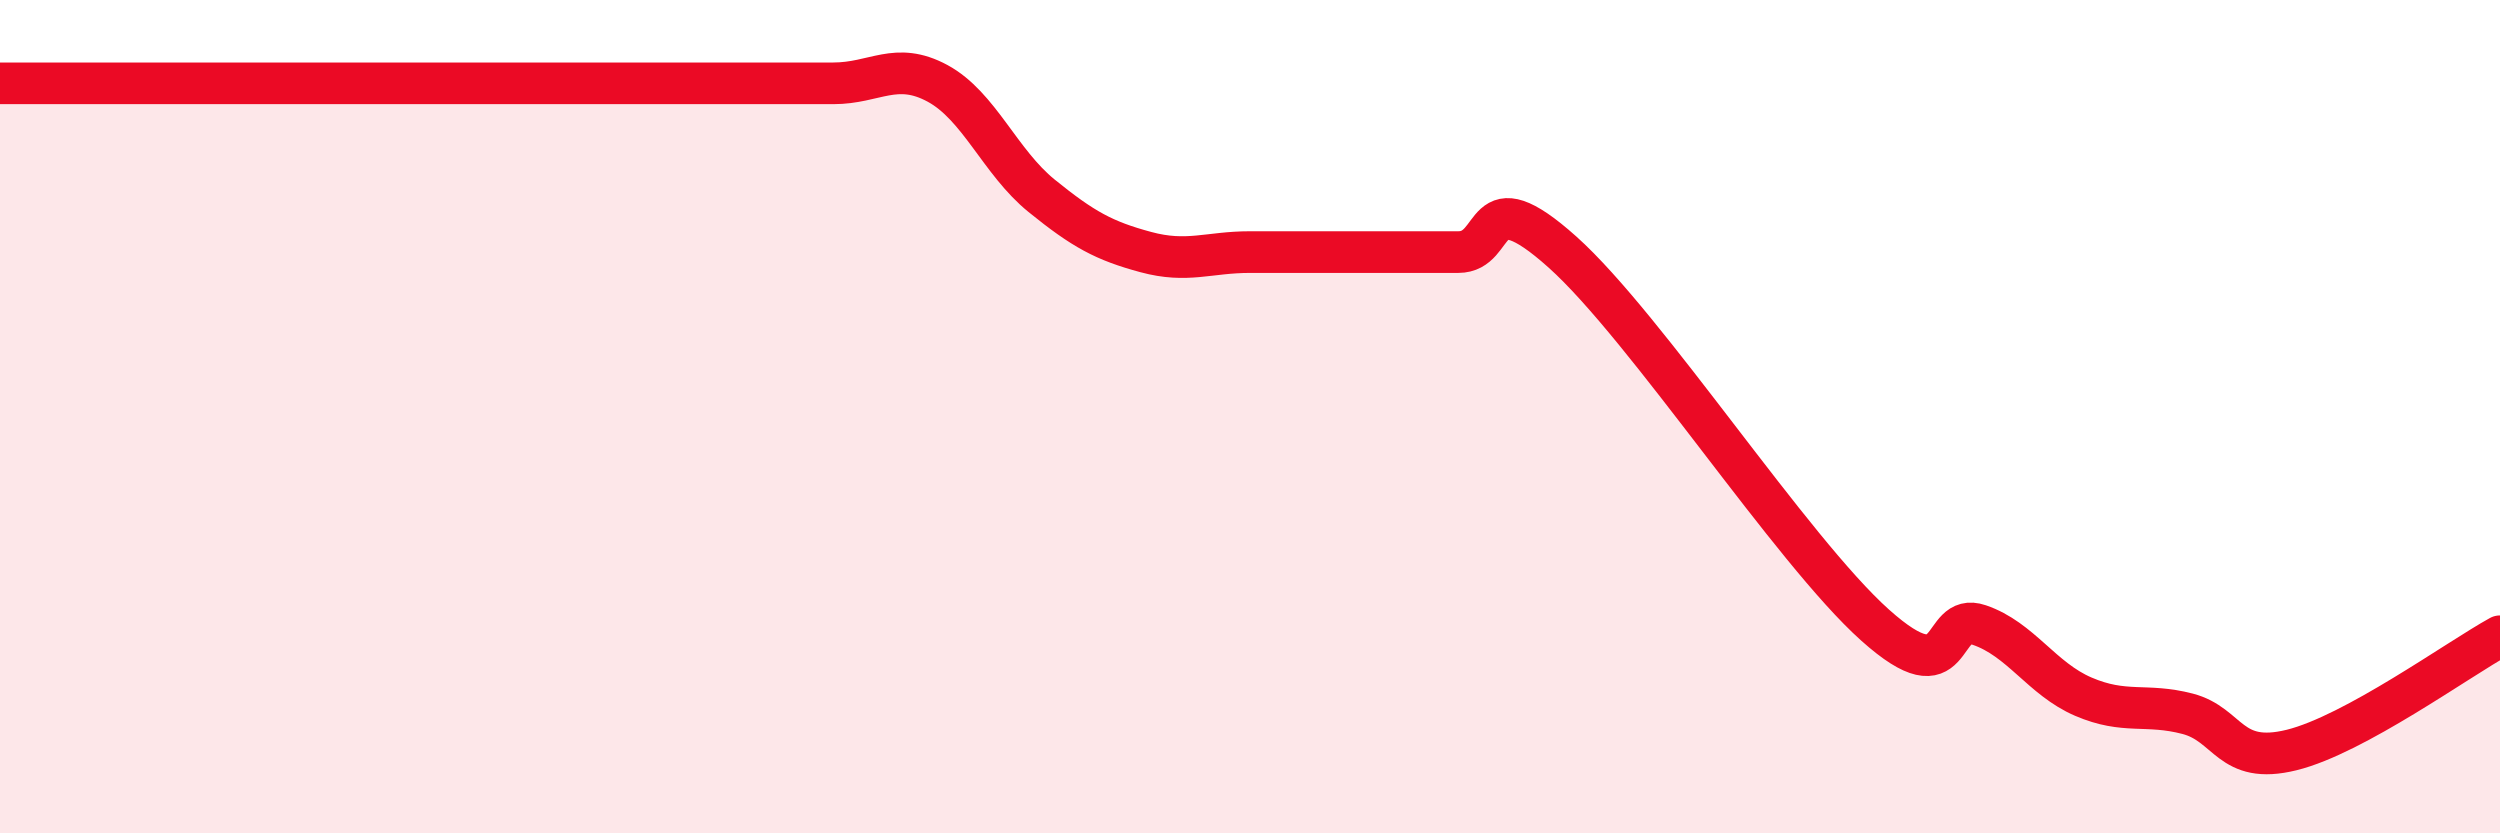 
    <svg width="60" height="20" viewBox="0 0 60 20" xmlns="http://www.w3.org/2000/svg">
      <path
        d="M 0,2 C 0.5,2 1.5,2 2.5,2 C 3.5,2 4,2 5,2 C 6,2 6.5,2 7.5,2 C 8.5,2 9,2 10,2 C 11,2 11.5,2 12.5,2 C 13.5,2 14,2 15,2 C 16,2 16.5,2 17.5,2 C 18.5,2 19,2 20,2 C 21,2 21.5,1.46 22.5,2 C 23.5,2.54 24,3.89 25,4.7 C 26,5.51 26.5,5.78 27.5,6.05 C 28.5,6.32 29,6.05 30,6.05 C 31,6.05 31.5,6.05 32.5,6.05 C 33.5,6.05 34,6.05 35,6.05 C 36,6.05 35.5,4.26 37.5,6.05 C 39.5,7.84 43,13.21 45,15 C 47,16.79 46.5,14.66 47.5,15 C 48.5,15.34 49,16.29 50,16.72 C 51,17.15 51.5,16.87 52.5,17.13 C 53.5,17.39 53.5,18.37 55,18 C 56.5,17.63 59,15.82 60,15.27L60 20L0 20Z"
        fill="#EB0A25"
        opacity="0.1"
        stroke-linecap="round"
        stroke-linejoin="round"
      />
      <path
        d="M 0,2 C 0.5,2 1.5,2 2.5,2 C 3.5,2 4,2 5,2 C 6,2 6.5,2 7.5,2 C 8.5,2 9,2 10,2 C 11,2 11.5,2 12.5,2 C 13.5,2 14,2 15,2 C 16,2 16.5,2 17.5,2 C 18.5,2 19,2 20,2 C 21,2 21.5,1.46 22.5,2 C 23.5,2.54 24,3.89 25,4.7 C 26,5.51 26.5,5.78 27.5,6.05 C 28.5,6.32 29,6.05 30,6.05 C 31,6.05 31.5,6.05 32.5,6.05 C 33.5,6.05 34,6.05 35,6.05 C 36,6.05 35.5,4.26 37.5,6.05 C 39.5,7.84 43,13.21 45,15 C 47,16.79 46.5,14.66 47.5,15 C 48.5,15.34 49,16.29 50,16.72 C 51,17.15 51.5,16.87 52.5,17.13 C 53.5,17.39 53.5,18.37 55,18 C 56.5,17.63 59,15.82 60,15.27"
        stroke="#EB0A25"
        stroke-width="1"
        fill="none"
        stroke-linecap="round"
        stroke-linejoin="round"
      />
    </svg>
  